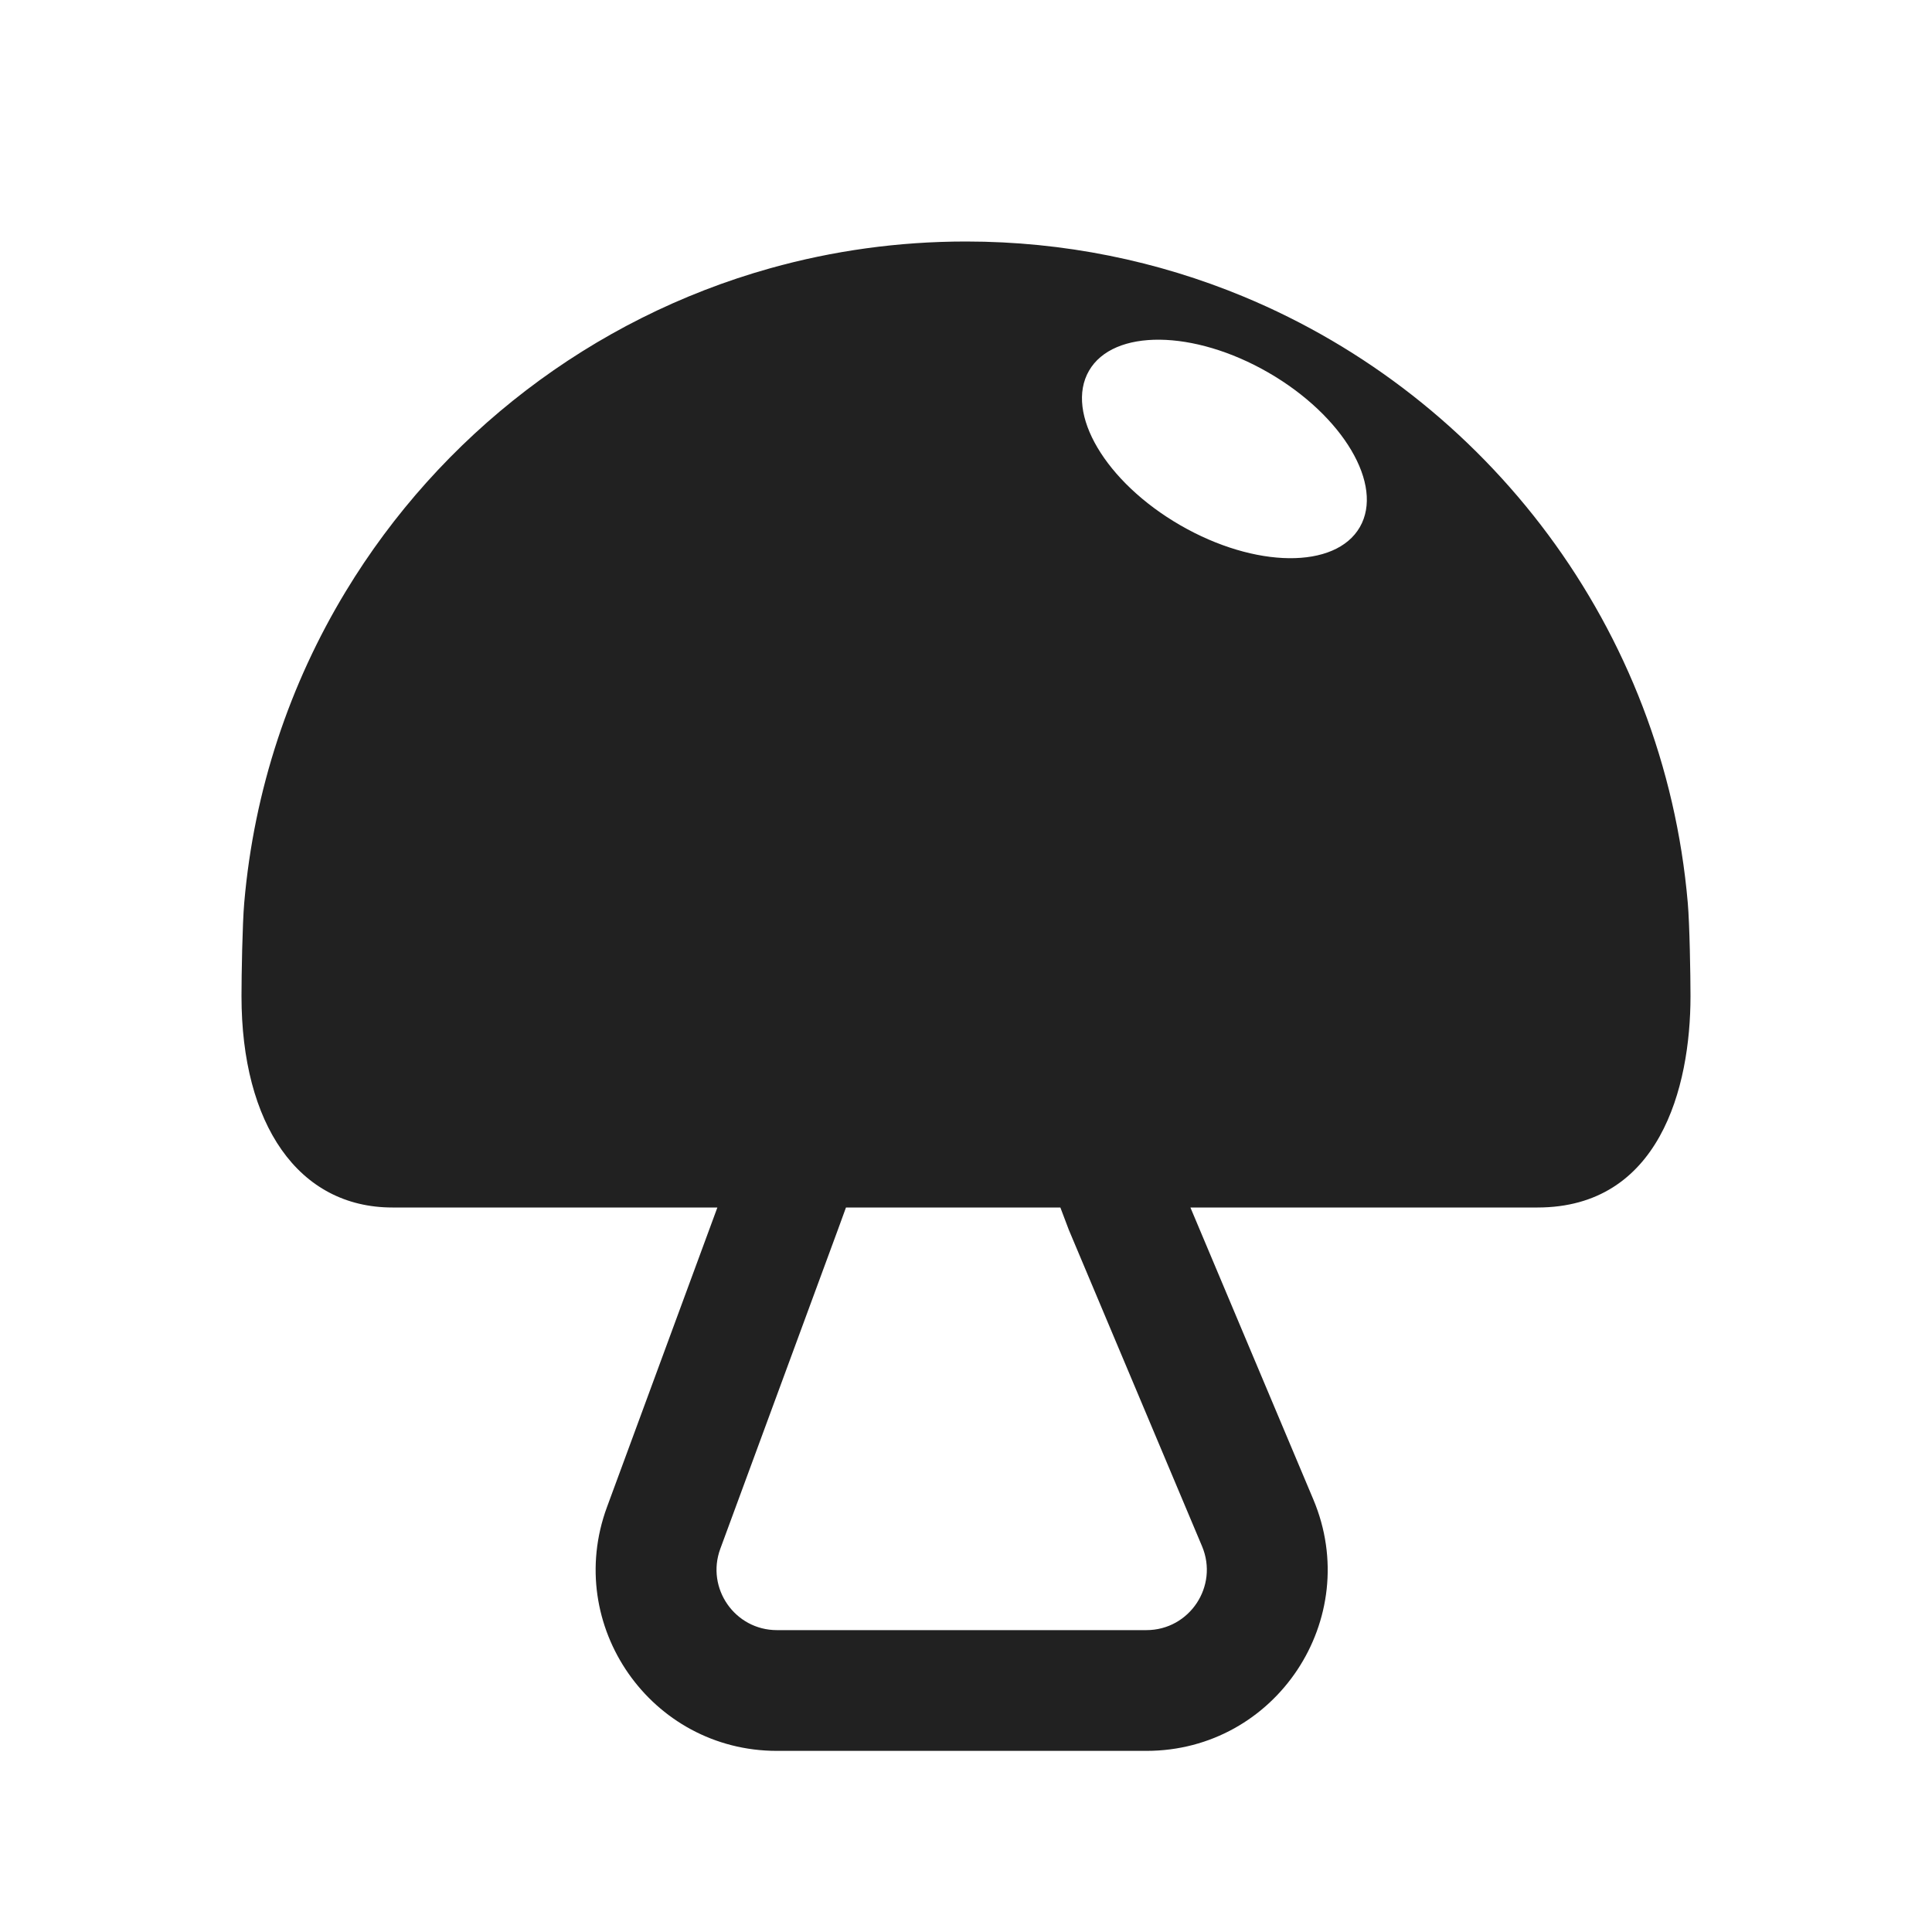 <svg width="32" height="32" viewBox="0 0 32 32" fill="none" xmlns="http://www.w3.org/2000/svg">
<path d="M5.727 9.795C4.8 11.325 4.207 13.079 4.045 14.956C4.015 15.3 4 16.148 4 16.5C4 18.618 4.938 20 6.5 20H11.882L10.053 24.963C9.332 26.921 10.781 29 12.868 29H18.988C21.134 29 22.585 26.813 21.753 24.836L19.717 20H25.465C27.483 20 28 18.023 28 16.5C28 16.148 27.985 15.3 27.955 14.956C27.563 10.408 24.634 6.585 20.591 4.91C19.177 4.324 17.626 4 16 4C14.877 4 13.79 4.154 12.758 4.443C9.791 5.274 7.287 7.218 5.727 9.795ZM13.886 20.346L14.012 20H17.563L17.703 20.37L19.91 25.612C20.187 26.271 19.703 27 18.988 27H12.868C12.173 27 11.69 26.307 11.93 25.654L13.886 20.346ZM19.55 8.7C18.311 7.985 17.634 6.84 18.037 6.141C18.44 5.443 19.771 5.457 21.01 6.172C22.248 6.887 22.926 8.033 22.523 8.731C22.12 9.429 20.789 9.415 19.55 8.7Z" fill="#212121"/>
</svg>

